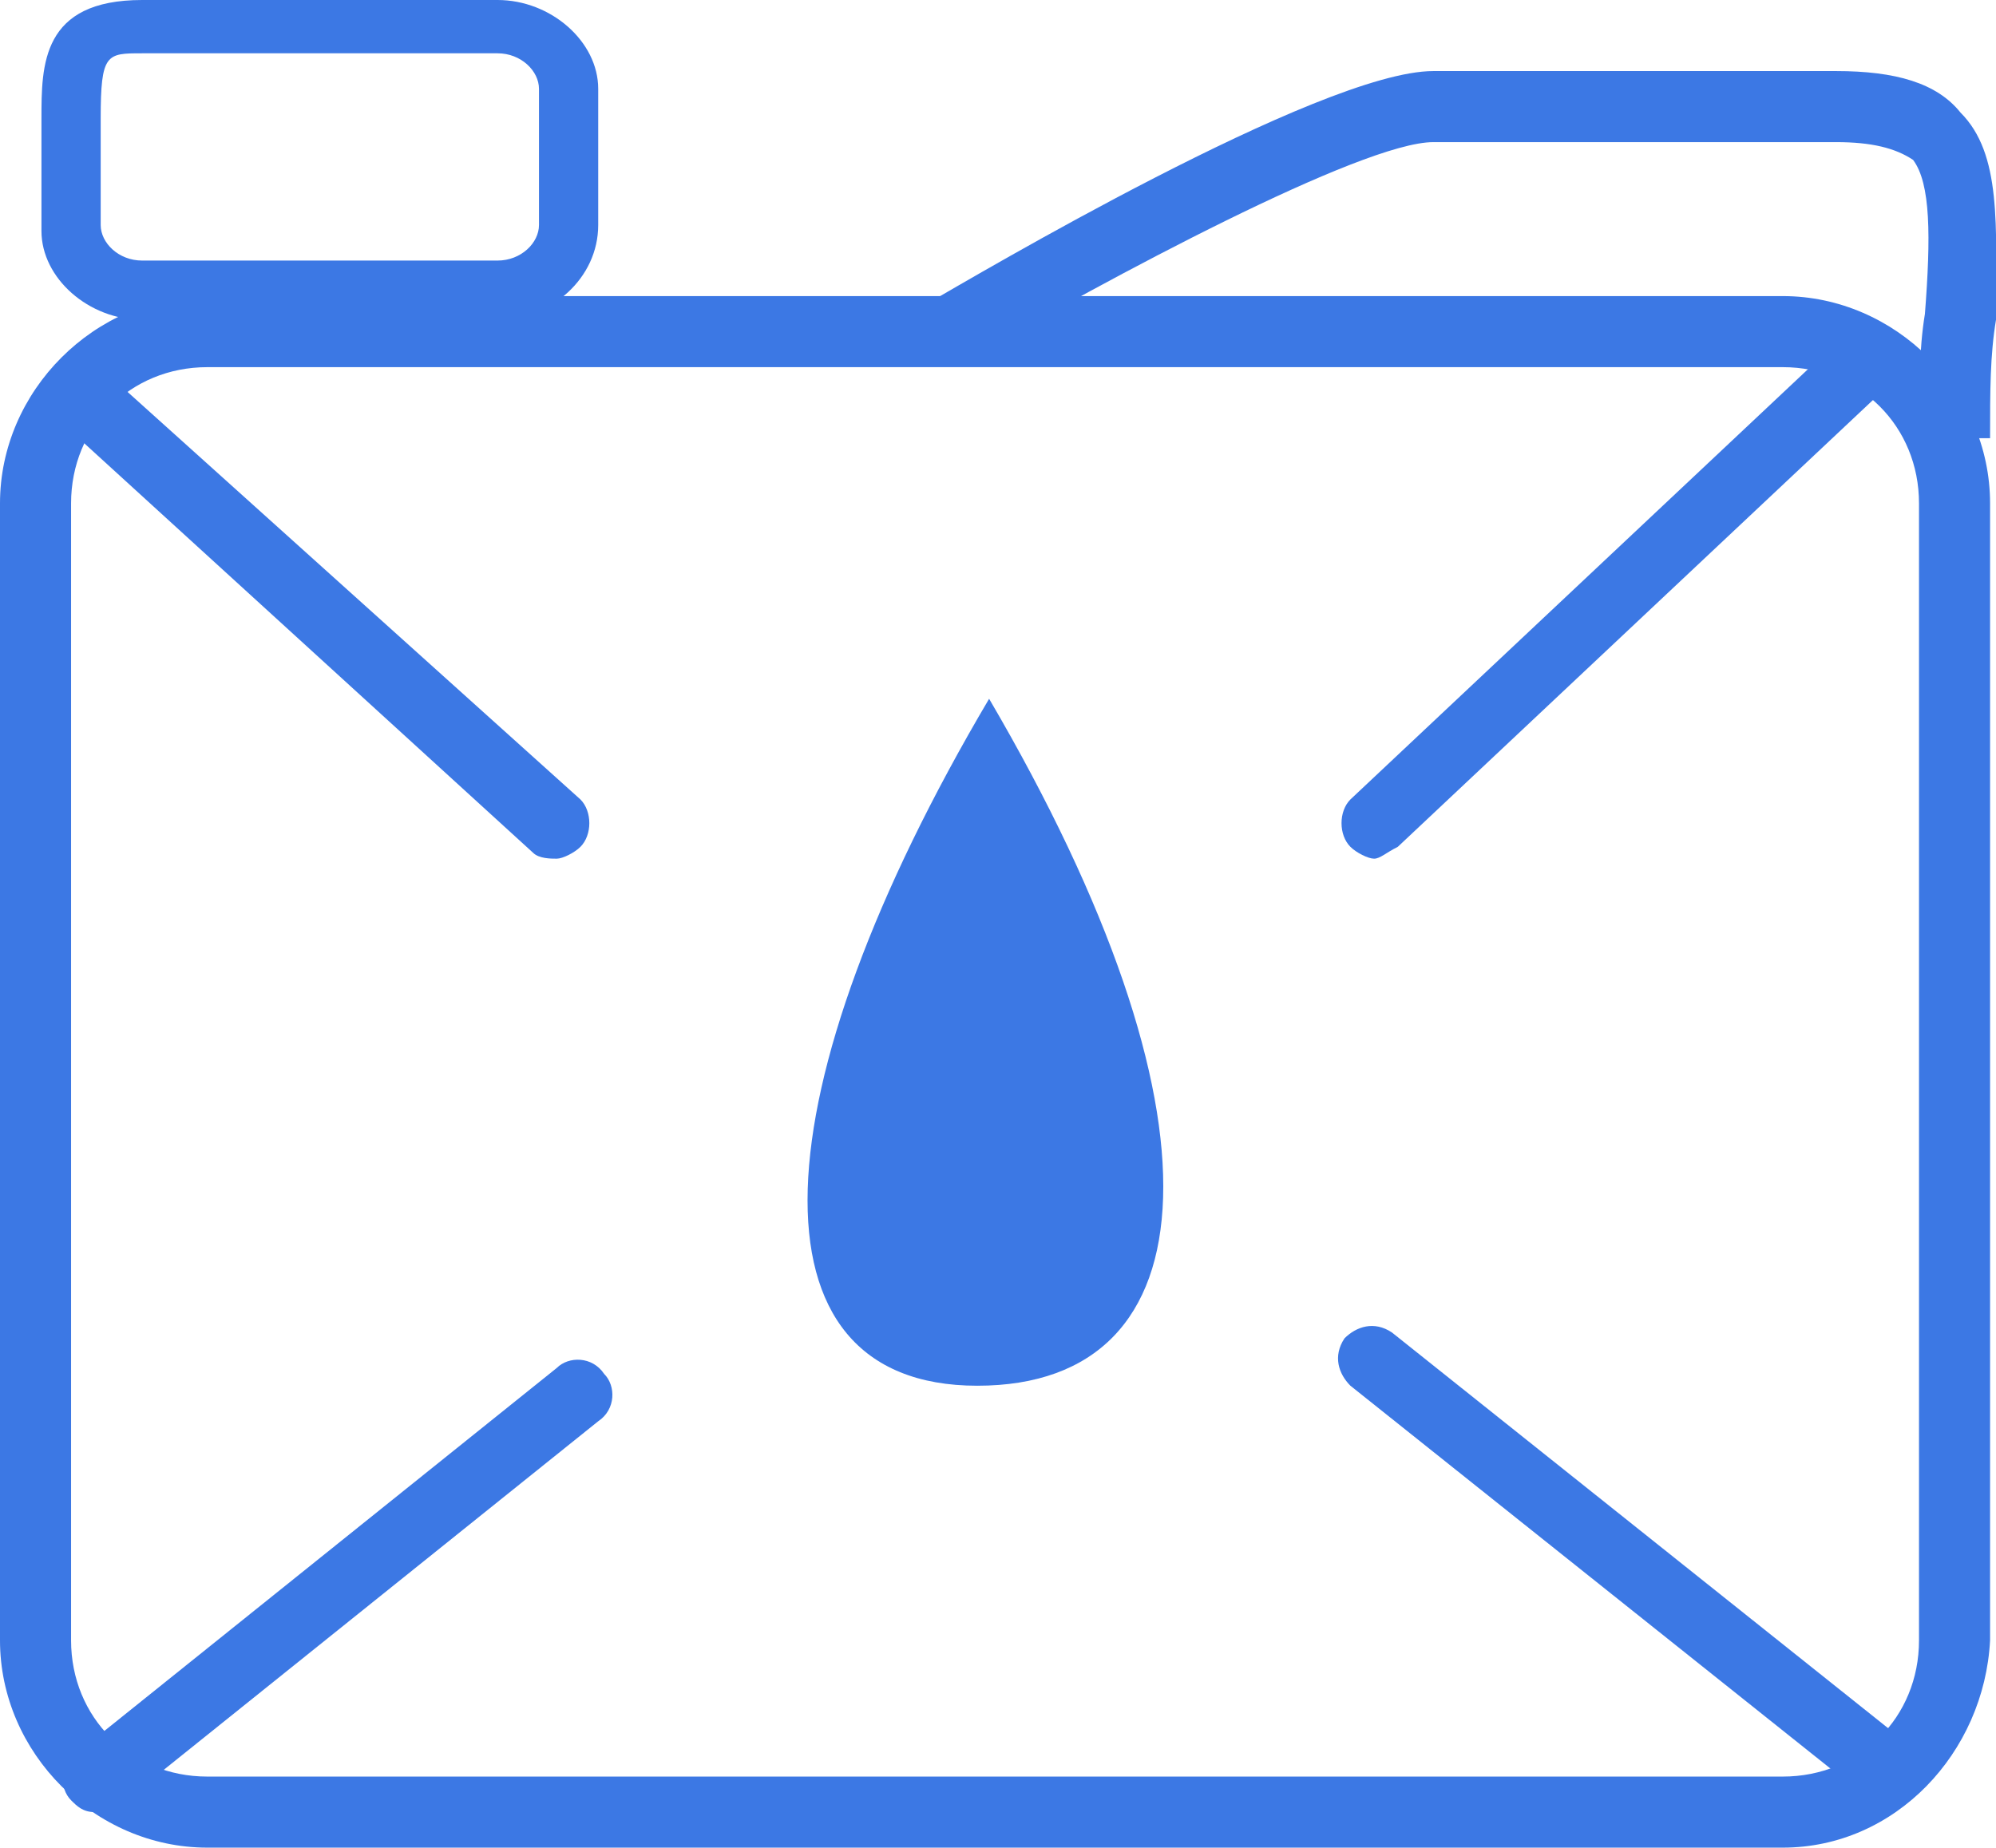 <?xml version="1.0" encoding="utf-8"?>
<!-- Generator: Adobe Illustrator 22.1.0, SVG Export Plug-In . SVG Version: 6.00 Build 0)  -->
<svg version="1.1" id="Слой_1" xmlns="http://www.w3.org/2000/svg" xmlns:xlink="http://www.w3.org/1999/xlink" x="0px" y="0px"
	 viewBox="0 0 33.7 31.2" style="enable-background:new 0 0 33.7 31.2;" xml:space="preserve">
<style type="text/css">
	.st0{fill:#3C78E4;}
</style>
<path class="st0" d="M33.6,7.4h-1.2c0-0.8,0-1.5,0.1-2.1c0.1-1.3,0.1-2.2-0.2-2.6C32,2.5,31.6,2.4,31,2.4h-6.8
	c-1.2,0-5.5,2.3-7.9,3.7l-0.6-1c0.7-0.4,6.6-3.9,8.5-3.9H31c1,0,1.7,0.2,2.1,0.7c0.7,0.7,0.6,1.9,0.6,3.5C33.6,6,33.6,6.6,33.6,7.4z
	"/>
<path class="st0" d="M30.1,31.2H3.5c-1.9,0-3.5-1.6-3.5-3.5V8.5C0,6.6,1.6,5,3.5,5h26.6c1.9,0,3.5,1.6,3.5,3.5v19.2
	C33.5,29.6,32,31.2,30.1,31.2z M3.5,6.2c-1.3,0-2.3,1-2.3,2.3v19.2c0,1.3,1,2.3,2.3,2.3h26.6c1.3,0,2.3-1,2.3-2.3V8.5
	c0-1.3-1-2.3-2.3-2.3H3.5z"/>
<path class="st0" d="M16.7,11.8c-3.9,6.6-4.2,11.6-0.2,11.6S20.8,18.8,16.7,11.8z"/>
<path class="st0" d="M8.4,5.4h-6c-0.9,0-1.7-0.7-1.7-1.5V2c0-0.9,0-2,1.7-2h6c0.9,0,1.7,0.7,1.7,1.5v2.3C10.1,4.7,9.3,5.4,8.4,5.4z
	 M2.4,0.9c-0.6,0-0.7,0-0.7,1.1v1.8c0,0.3,0.3,0.6,0.7,0.6h6c0.4,0,0.7-0.3,0.7-0.6V1.5c0-0.3-0.3-0.6-0.7-0.6H2.4z"/>
<path class="st0" d="M9.4,14.5c-0.1,0-0.3,0-0.4-0.1L1,7.1C0.8,6.9,0.8,6.6,1,6.3c0.2-0.2,0.6-0.3,0.8,0l8,7.2
	c0.2,0.2,0.2,0.6,0,0.8C9.7,14.4,9.5,14.5,9.4,14.5z"/>
<path class="st0" d="M23.2,14.5c-0.1,0-0.3-0.1-0.4-0.2c-0.2-0.2-0.2-0.6,0-0.8l8.4-7.9c0.2-0.2,0.6-0.2,0.8,0
	c0.2,0.2,0.2,0.6,0,0.8l-8.4,7.9C23.4,14.4,23.3,14.5,23.2,14.5z"/>
<path class="st0" d="M31.6,30.2c-0.1,0-0.2,0-0.4-0.1l-8.4-6.7c-0.2-0.2-0.3-0.5-0.1-0.8c0.2-0.2,0.5-0.3,0.8-0.1l8.4,6.7
	c0.2,0.2,0.3,0.5,0.1,0.8C31.9,30.1,31.7,30.2,31.6,30.2z"/>
<path class="st0" d="M1.6,30.6c-0.2,0-0.3-0.1-0.4-0.2c-0.2-0.2-0.2-0.6,0.1-0.8l8.1-6.5c0.2-0.2,0.6-0.2,0.8,0.1
	c0.2,0.2,0.2,0.6-0.1,0.8l-8.1,6.5C1.8,30.5,1.7,30.6,1.6,30.6z"/>
</svg>
